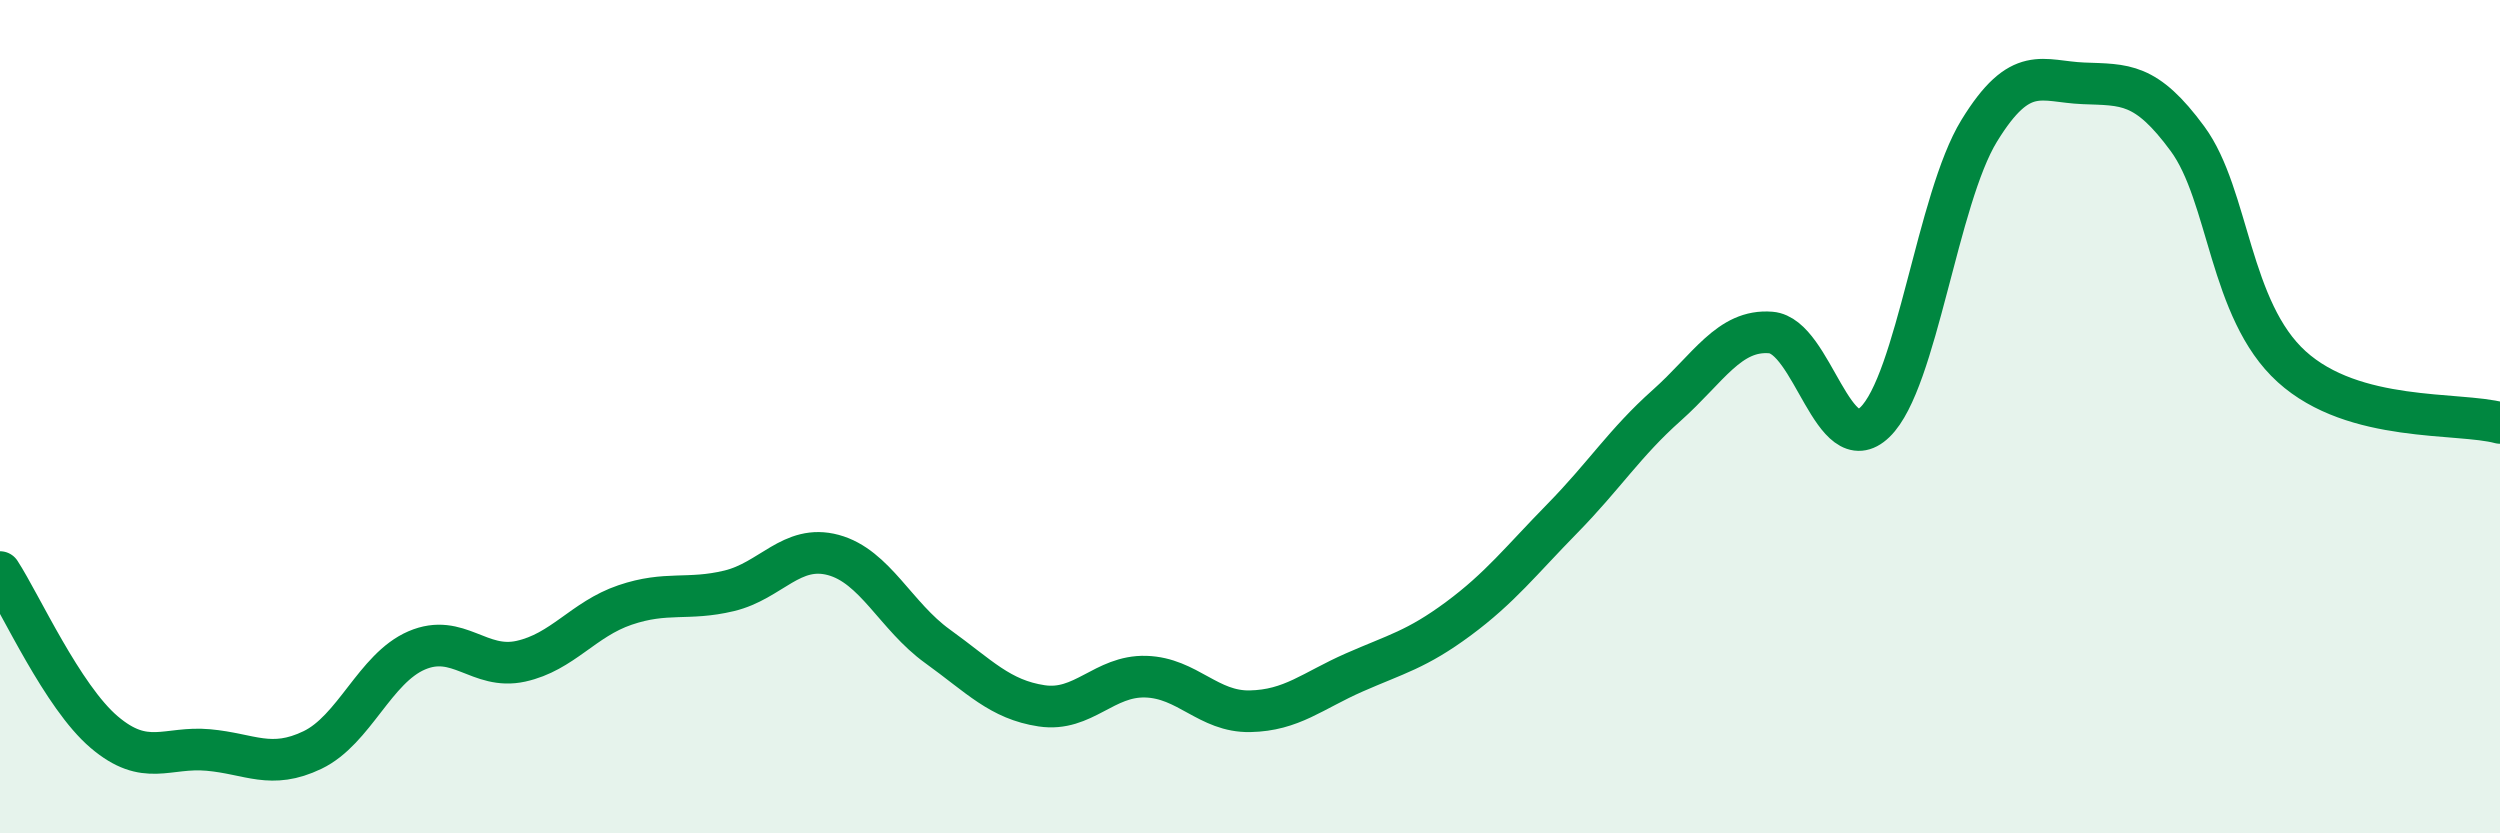 
    <svg width="60" height="20" viewBox="0 0 60 20" xmlns="http://www.w3.org/2000/svg">
      <path
        d="M 0,13.73 C 0.5,14.5 1.5,16.72 2.5,17.57 C 3.5,18.42 4,17.91 5,18 C 6,18.09 6.5,18.48 7.5,18 C 8.5,17.52 9,16.04 10,15.61 C 11,15.18 11.5,16.09 12.5,15.87 C 13.5,15.65 14,14.86 15,14.52 C 16,14.18 16.5,14.42 17.5,14.18 C 18.5,13.94 19,13.05 20,13.32 C 21,13.59 21.5,14.79 22.5,15.51 C 23.5,16.23 24,16.79 25,16.94 C 26,17.09 26.5,16.21 27.5,16.24 C 28.5,16.27 29,17.09 30,17.07 C 31,17.05 31.5,16.58 32.5,16.14 C 33.5,15.7 34,15.59 35,14.85 C 36,14.11 36.5,13.46 37.5,12.44 C 38.5,11.42 39,10.62 40,9.73 C 41,8.84 41.5,7.9 42.5,7.98 C 43.5,8.06 44,11.1 45,10.13 C 46,9.16 46.5,4.77 47.5,3.14 C 48.5,1.51 49,1.96 50,2 C 51,2.04 51.5,1.97 52.5,3.33 C 53.5,4.69 53.5,7.44 55,8.8 C 56.5,10.16 59,9.88 60,10.15L60 20L0 20Z"
        fill="#008740"
        opacity="0.1"
        stroke-linecap="round"
        stroke-linejoin="round"
      />
      <path
        d="M 0,13.73 C 0.5,14.5 1.5,16.72 2.5,17.57 C 3.5,18.42 4,17.91 5,18 C 6,18.09 6.5,18.48 7.5,18 C 8.5,17.52 9,16.04 10,15.61 C 11,15.18 11.5,16.09 12.5,15.87 C 13.5,15.65 14,14.86 15,14.52 C 16,14.18 16.5,14.42 17.5,14.18 C 18.5,13.94 19,13.05 20,13.32 C 21,13.59 21.5,14.79 22.5,15.51 C 23.5,16.23 24,16.79 25,16.94 C 26,17.09 26.5,16.21 27.5,16.24 C 28.5,16.27 29,17.09 30,17.07 C 31,17.05 31.5,16.58 32.5,16.14 C 33.5,15.7 34,15.59 35,14.85 C 36,14.11 36.5,13.46 37.5,12.44 C 38.5,11.42 39,10.62 40,9.73 C 41,8.84 41.5,7.9 42.5,7.98 C 43.5,8.06 44,11.1 45,10.13 C 46,9.16 46.5,4.77 47.5,3.14 C 48.5,1.51 49,1.96 50,2 C 51,2.04 51.5,1.97 52.5,3.33 C 53.5,4.69 53.5,7.44 55,8.8 C 56.5,10.16 59,9.88 60,10.15"
        stroke="#008740"
        stroke-width="1"
        fill="none"
        stroke-linecap="round"
        stroke-linejoin="round"
      />
    </svg>
  